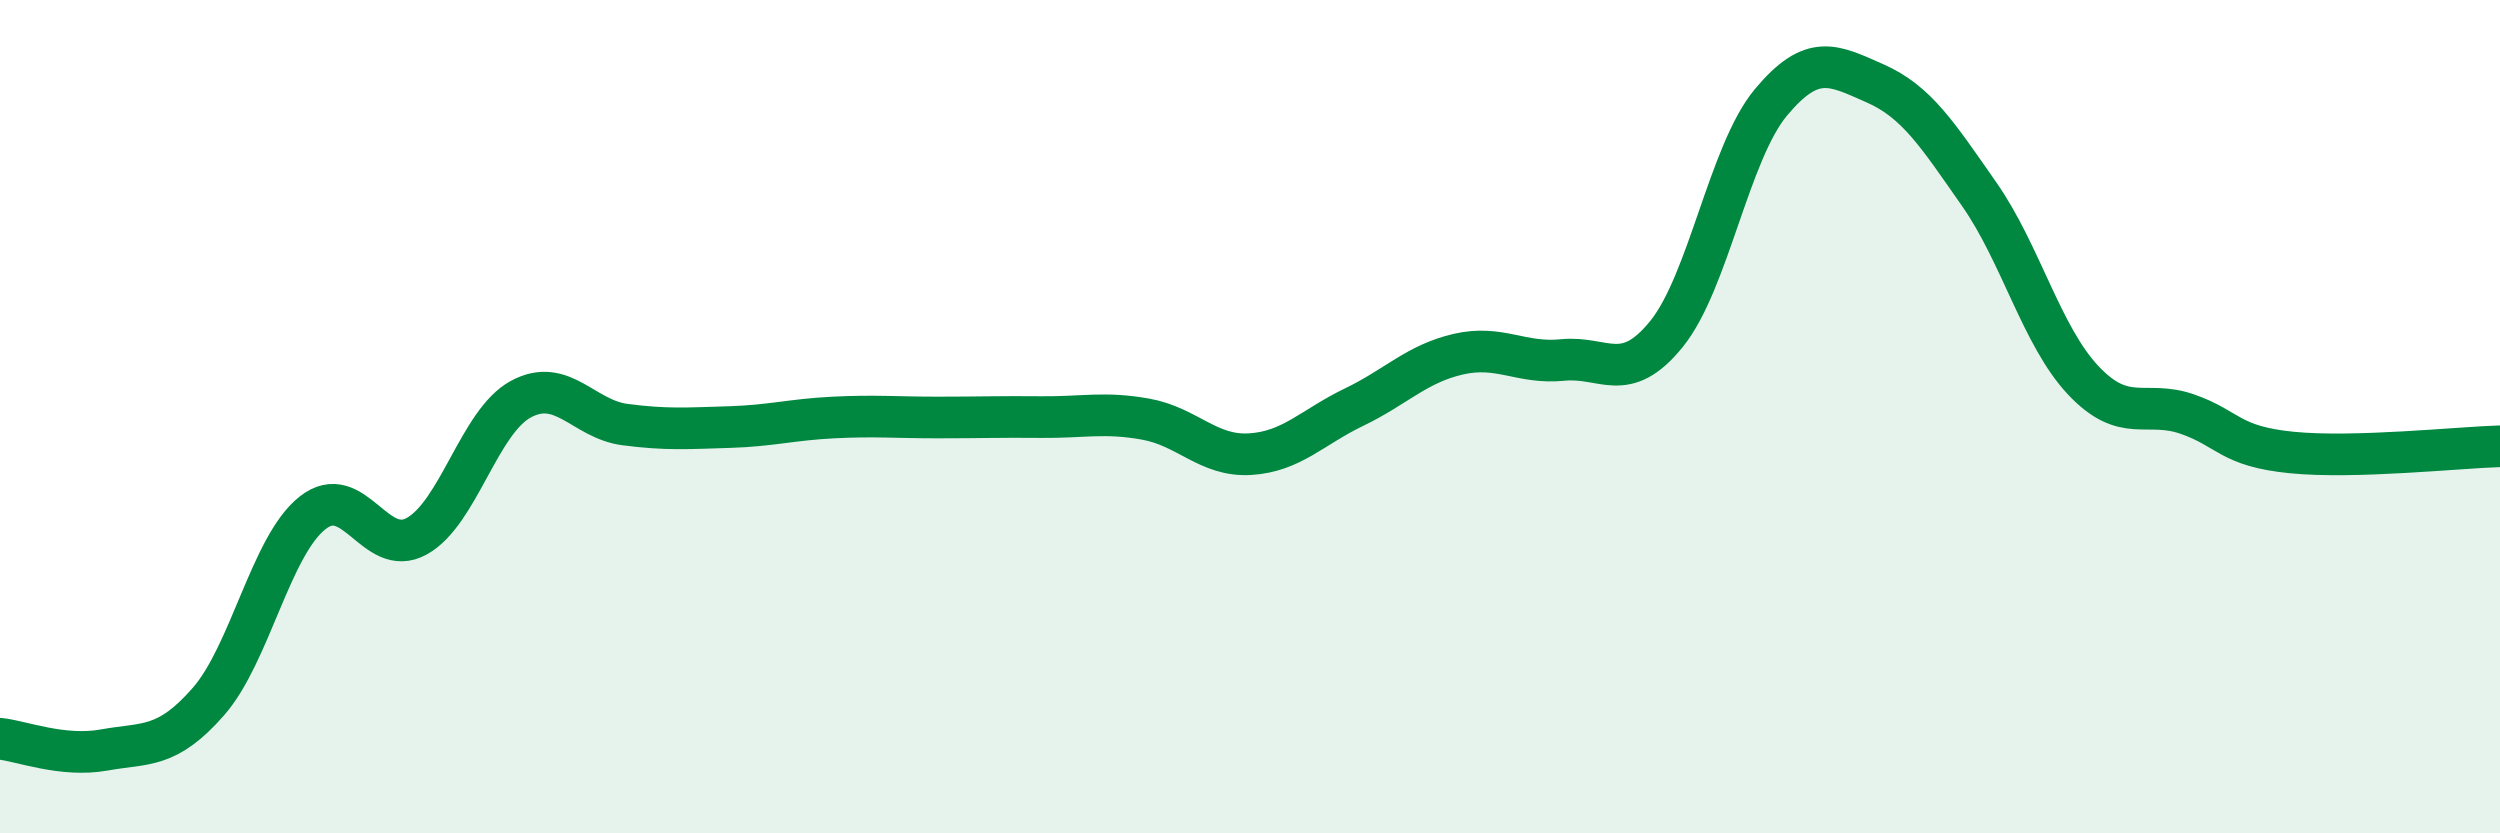 
    <svg width="60" height="20" viewBox="0 0 60 20" xmlns="http://www.w3.org/2000/svg">
      <path
        d="M 0,17.73 C 0.5,17.78 1.5,18.18 2.5,18 C 3.5,17.82 4,17.98 5,16.84 C 6,15.7 6.5,13.1 7.5,12.31 C 8.5,11.52 9,13.42 10,12.87 C 11,12.32 11.5,10.12 12.5,9.58 C 13.5,9.04 14,10.06 15,10.19 C 16,10.32 16.5,10.28 17.5,10.25 C 18.5,10.22 19,10.07 20,10.02 C 21,9.97 21.5,10.02 22.5,10.02 C 23.5,10.02 24,10 25,10.01 C 26,10.02 26.5,9.88 27.5,10.06 C 28.5,10.24 29,10.96 30,10.9 C 31,10.84 31.5,10.25 32.5,9.77 C 33.5,9.29 34,8.73 35,8.5 C 36,8.27 36.5,8.74 37.5,8.64 C 38.5,8.54 39,9.25 40,8.01 C 41,6.77 41.5,3.66 42.5,2.46 C 43.5,1.26 44,1.56 45,2 C 46,2.44 46.5,3.23 47.5,4.66 C 48.5,6.09 49,8.07 50,9.13 C 51,10.19 51.5,9.59 52.5,9.94 C 53.5,10.29 53.5,10.71 55,10.86 C 56.5,11.01 59,10.74 60,10.71L60 20L0 20Z"
        fill="#008740"
        opacity="0.1"
        stroke-linecap="round"
        stroke-linejoin="round"
      />
      <path
        d="M 0,17.73 C 0.5,17.78 1.5,18.18 2.5,18 C 3.5,17.82 4,17.98 5,16.84 C 6,15.7 6.5,13.1 7.5,12.31 C 8.5,11.52 9,13.42 10,12.87 C 11,12.32 11.5,10.12 12.5,9.58 C 13.5,9.04 14,10.06 15,10.19 C 16,10.32 16.5,10.28 17.5,10.25 C 18.5,10.22 19,10.07 20,10.02 C 21,9.97 21.5,10.02 22.5,10.02 C 23.5,10.02 24,10 25,10.01 C 26,10.02 26.5,9.88 27.5,10.06 C 28.5,10.24 29,10.96 30,10.9 C 31,10.84 31.5,10.25 32.5,9.77 C 33.5,9.29 34,8.73 35,8.5 C 36,8.27 36.5,8.74 37.5,8.64 C 38.5,8.54 39,9.25 40,8.01 C 41,6.77 41.5,3.66 42.5,2.46 C 43.5,1.26 44,1.56 45,2 C 46,2.44 46.5,3.23 47.5,4.66 C 48.5,6.09 49,8.07 50,9.13 C 51,10.19 51.5,9.59 52.5,9.94 C 53.5,10.29 53.5,10.71 55,10.86 C 56.5,11.01 59,10.74 60,10.71"
        stroke="#008740"
        stroke-width="1"
        fill="none"
        stroke-linecap="round"
        stroke-linejoin="round"
      />
    </svg>
  